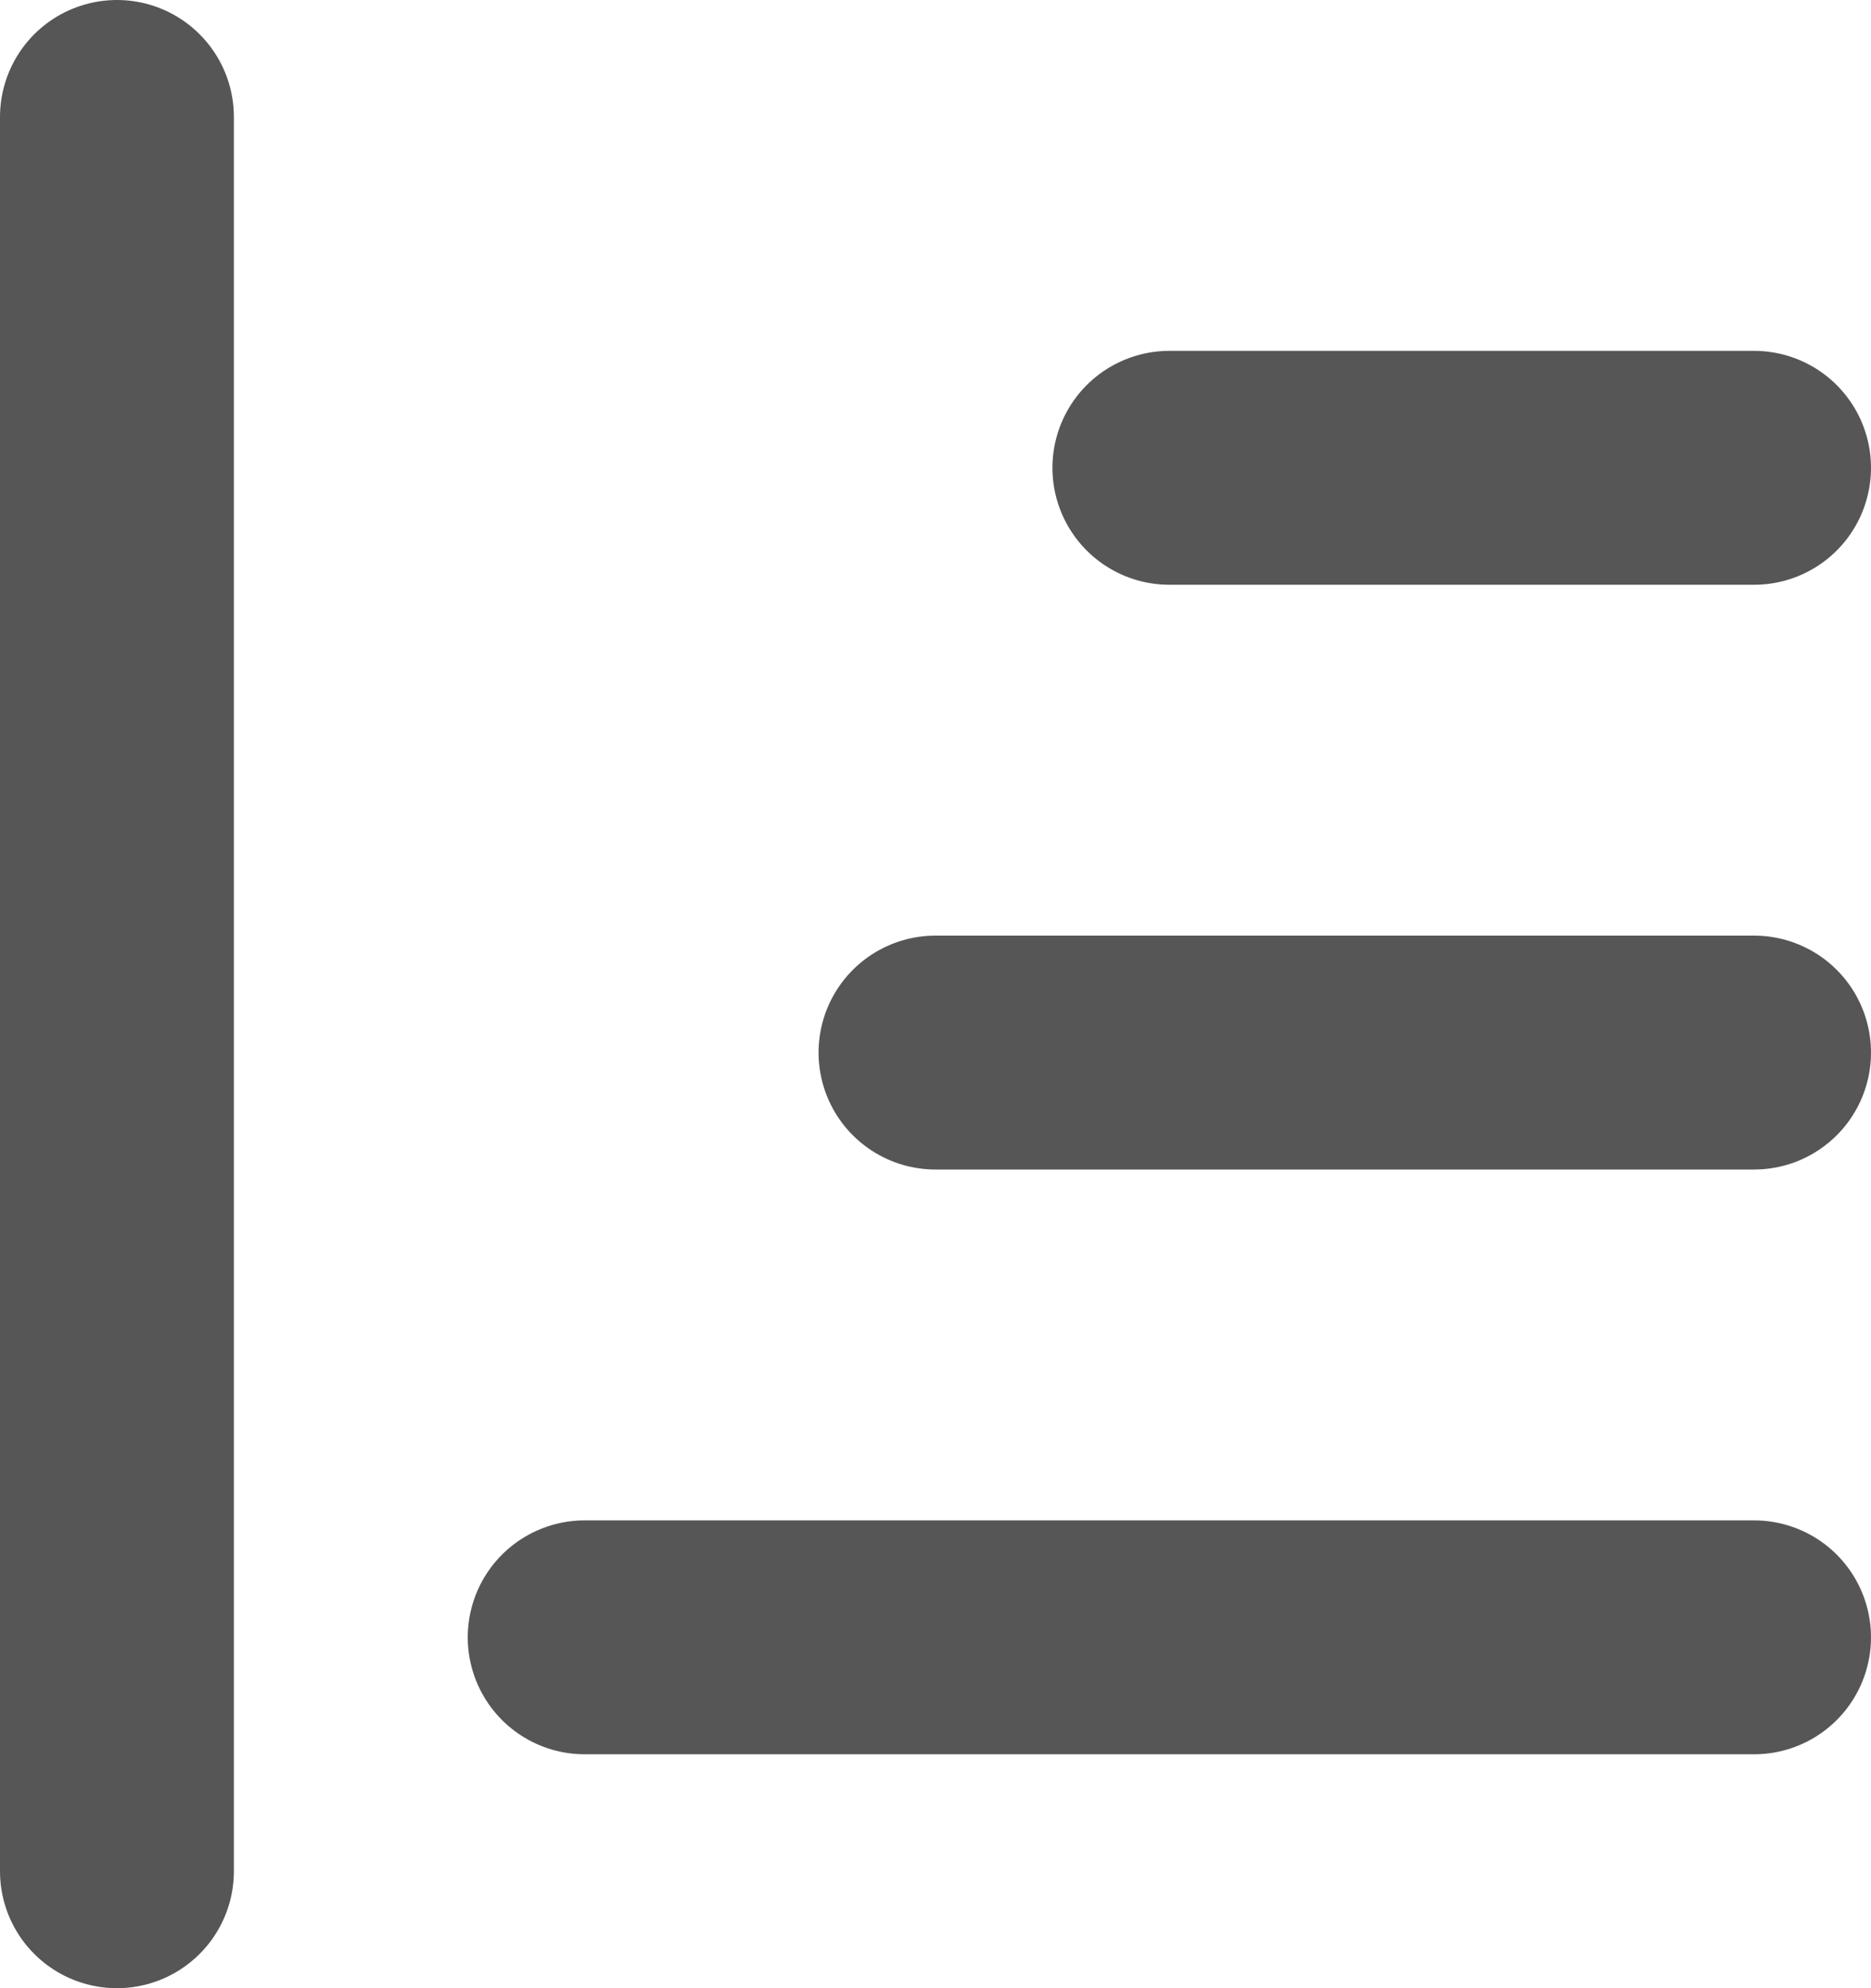 <svg width="16" height="17" viewBox="0 0 16 17" fill="none" xmlns="http://www.w3.org/2000/svg">
<path d="M1 1V16M15 4H10M15 9H8M15 14H5" stroke="#565656" stroke-width="2" stroke-linecap="round" stroke-linejoin="round"/>
</svg>
